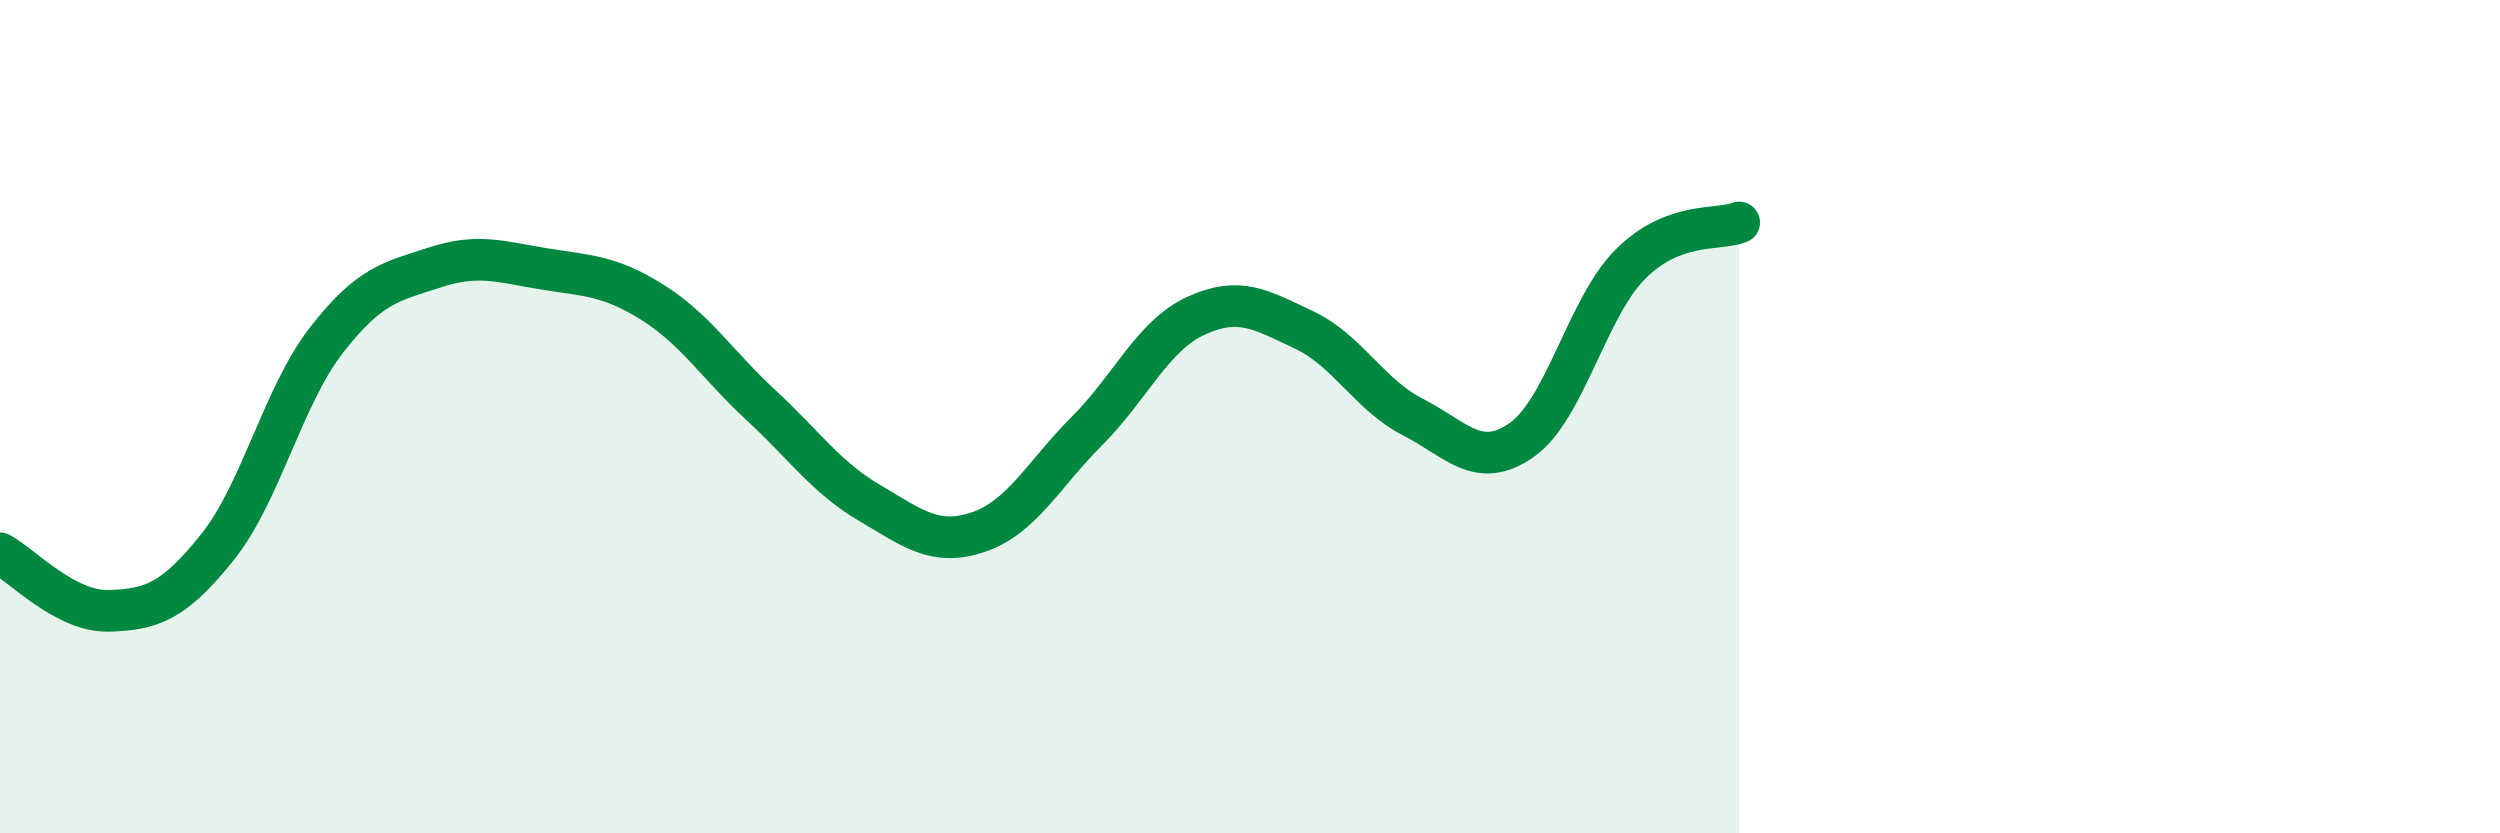 
    <svg width="60" height="20" viewBox="0 0 60 20" xmlns="http://www.w3.org/2000/svg">
      <path
        d="M 0,13.28 C 0.52,13.56 1.57,14.69 2.61,14.66 C 3.65,14.63 4.18,14.43 5.22,13.13 C 6.26,11.83 6.79,9.51 7.83,8.17 C 8.87,6.83 9.39,6.76 10.43,6.42 C 11.47,6.08 12,6.28 13.04,6.45 C 14.08,6.62 14.61,6.6 15.65,7.25 C 16.69,7.9 17.22,8.76 18.26,9.72 C 19.3,10.68 19.83,11.46 20.87,12.07 C 21.91,12.68 22.44,13.12 23.48,12.77 C 24.52,12.42 25.05,11.38 26.09,10.34 C 27.13,9.3 27.66,8.06 28.7,7.58 C 29.74,7.1 30.26,7.43 31.3,7.92 C 32.34,8.41 32.87,9.48 33.91,10.01 C 34.95,10.54 35.48,11.29 36.52,10.56 C 37.56,9.83 38.09,7.38 39.13,6.34 C 40.17,5.3 41.22,5.54 41.74,5.34L41.74 20L0 20Z"
        fill="#008740"
        opacity="0.1"
        stroke-linecap="round"
        stroke-linejoin="round"
      />
      <path
        d="M 0,13.28 C 0.52,13.56 1.57,14.69 2.61,14.66 C 3.65,14.63 4.18,14.43 5.22,13.13 C 6.26,11.83 6.79,9.51 7.83,8.17 C 8.87,6.83 9.39,6.76 10.43,6.42 C 11.47,6.08 12,6.28 13.04,6.45 C 14.08,6.62 14.61,6.6 15.65,7.25 C 16.69,7.9 17.22,8.76 18.26,9.72 C 19.3,10.68 19.83,11.46 20.87,12.07 C 21.91,12.68 22.44,13.12 23.48,12.77 C 24.52,12.42 25.05,11.38 26.09,10.34 C 27.13,9.3 27.66,8.06 28.7,7.58 C 29.74,7.1 30.26,7.43 31.3,7.92 C 32.34,8.41 32.87,9.48 33.91,10.01 C 34.95,10.54 35.48,11.29 36.52,10.56 C 37.56,9.83 38.09,7.38 39.13,6.34 C 40.17,5.3 41.22,5.54 41.74,5.34"
        stroke="#008740"
        stroke-width="1"
        fill="none"
        stroke-linecap="round"
        stroke-linejoin="round"
      />
    </svg>
  